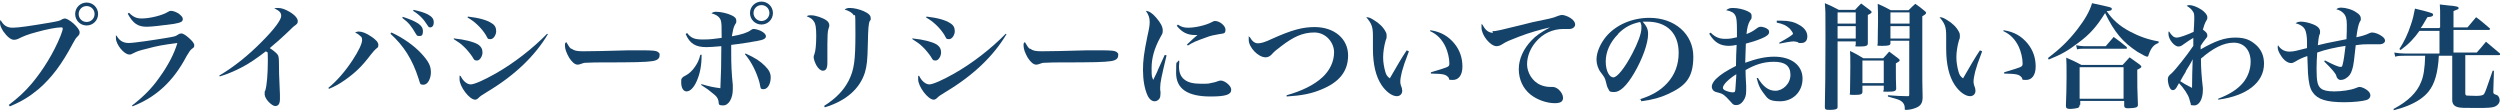 <?xml version="1.0" encoding="UTF-8"?>
<svg version="1.1" xmlns="http://www.w3.org/2000/svg" fill="#154268" width="785" height="35" viewBox="0 0 785 35">
	<path d="M766.2,8.6v-3.7c0-.9,0-2.6-.1-3.5,1.1.1,2,.2,2.6.3,2.5.2,3.3.4,3.3.8s-.1.3-.2.4c-.1,0-.4.2-.7.3-.2,0-.4.2-.7.3v5.1h4.4c1.2-1.4,1.5-1.8,2.7-3.2,1.9,1.4,2.4,1.9,4.3,3.5,0,0,.1.1.1.2,0,.1-.2.3-.4.3h-11.1v7.1h7.3c1.3-1.5,1.7-1.9,2.9-3.4q2,1.7,4.4,3.7c0,.1.1.2.1.3,0,.1-.1.2-.4.2h-10.6v11.9c0,.5.1.7.4.8.3,0,1.8.1,3,.1s2.2-.1,2.5-.6c.4-.6.7-1.5,2.7-7.3h.4s-.2,6.4-.2,6.4v.2c0,.6.1.7,1,1,.6.2,1,.9,1,1.7s-.6,1.6-1.6,2c-.8.3-2.1.4-5.1.4-4.5,0-5.8,0-6.6-.3-1-.3-1.6-1-1.6-2.2v-13.9c0,0-4.2,0-4.2,0-.3,5.4-1.3,8.8-3.2,11.2-1.5,1.9-3.8,3.4-6.8,4.6-1.3.5-2.2.8-4.2,1.3v-.4c4.5-2.4,7.3-5.1,8.6-8.4.8-1.8,1.2-4.4,1.3-8.3h-6.3c-1.2,0-2.2,0-3.1.3l-.3-1.3c1.1.2,2.3.3,3.3.3h10.9v-7.1h-6.3c-1.7,2.4-3.3,4.1-5.9,6l-.4-.3c1.5-2.3,2.7-4.8,3.6-7.6.6-1.7.9-3,1.3-5.1,2.1.5,4.1,1,5.2,1.4.3.1.5.3.5.5s-.1.2-.1.3c-.1.2-.4.3-.9.4-.2,0-.4,0-.8.1-1.4,2.3-1.4,2.5-2.1,3.4h5.8Z"/>
	<path d="M729.9,18.9c2.7,1.4,4.3,2.1,5,2.1s.5-.3.7-.8c.3-1.1.6-3.1.9-5.8-2.8.4-6.5,1.2-8.9,2.1-.1,1.9-.2,3.1-.2,5,0,4.1.3,5.4,1.4,6.3.8.6,2,.9,4.2.9s5.1-.4,6.6-1c.8-.3.9-.4,1.4-.4s1.7.5,2.4,1.1c.6.5.9,1,.9,1.6s-.5,1.2-1.2,1.4c-1.3.4-4.1.7-7,.7-5.6,0-8.4-.9-9.9-3.1-.9-1.2-1.3-3.1-1.5-6.1,0-1-.1-2.1-.2-5.3-1.5.5-2.4.9-3.9,1.8-.5.3-.8.4-1.2.4-1,0-2.2-.8-3.1-2.2-.6-.9-1.1-1.9-1.1-2.6s0-.5.1-.8c.9,1.4,2.1,2,3.6,2s2.2-.3,5.5-1.1q0-.4,0-2.1c0-1.2-.2-2.5-.4-3.1-.3-1.2-1.3-2.1-3.2-2.6.6-.4,1-.5,1.8-.5s2.4.3,3.6.8c1.6.6,2.3,1.4,2.3,2.3s0,.5-.2,1q-.3.9-.5,3.3c2.5-.6,3.4-.8,4-.9l5-1c.1-2.4.1-2.8.1-4.6s-.3-2.8-1.1-3.6c-.5-.5-1.1-.9-2.2-1.2.5-.4.9-.5,1.6-.5,1.3,0,3.5.6,4.7,1.5,1,.6,1.4,1.2,1.4,1.9s0,.5-.4,1.2c-.4.9-.7,2.3-1,4.7q2.5-.5,3.9-1.2c.4-.2.8-.3,1-.3.9,0,2.3.5,3.3,1.3.5.4.8.8.8,1.3s-.6,1.1-1.7,1.1-.2,0-1.5,0c-.4,0-1.5,0-2.1,0-1,0-1.9,0-3.9.3-.4,3.9-.7,6.5-1.1,7.6-.4,1.4-1,2.2-2,2.8-.6.4-1.2.5-1.7.5s-1.1-.4-1.3-1.3q-.2-1-3.8-4.5l.2-.3Z"/>
	<path d="M696.5,31c3.7-1.4,6.1-3,7.8-5,1.5-1.8,2.4-4.2,2.4-6.6,0-3.7-2.1-6-5.3-6s-6.5,1.7-10.3,5v.5c0,2.3.2,5.4.6,8.7,0,.2,0,.4,0,.7,0,2.7-1.1,4.8-2.7,4.8s-.9-.3-1.2-.8c-.1-.3-.1-.4-.4-1.4-.3-1.1-1.8-3.4-3.2-4.8-.2.3-.3.5-.4.7-.6,1.2-1,1.5-1.5,1.5s-.8-.3-1.1-1c-.3-.6-.5-1.7-.5-2.4s.2-1.1,1.2-1.9c1.1-1,4.8-5.6,6.8-8.6q0-.5,0-1.2c0-.7,0-.8,0-1.3q-1.4.8-3.2,2.1c-.6.5-1.1.6-1.5.6-1.3,0-3.1-2.3-3.1-3.9s0-.4.2-.8c.9,1.4,1.5,1.9,2.4,1.9s3.1-.8,5.3-1.8c.1-1,.2-3.1.2-4,0-1.4,0-1.9-.5-2.5-.4-.6-.8-1-1.9-1.7.4-.1.5-.2.8-.2,1,0,2.4.5,3.8,1.4,1.2.8,1.9,1.7,1.9,2.4s0,.5-.6,1.6c-.2.4-.4.9-.8,2.3,1.1.8,1.4,1.2,1.4,1.8s-.1.5-.6,1.2c-.5.6-.8,1-1.5,2.1v.3q0,.6,0,.8c4.7-2.7,7.6-3.7,10.9-3.7s4.9.9,6.6,2.4c1.6,1.5,2.4,3.4,2.4,5.8,0,5.9-5.4,10.1-14.4,11.3v-.4ZM686.4,22.4c-.8,1.3-1.2,2-1.8,3.1,1.4.9,1.4.9,3.7,2.1,0-1.9.1-6.9.2-9-.6,1.3-1,1.8-2.2,3.8Z"/>
	<path d="M643.1,18.2c3.8-2.9,6.4-5.4,9.2-9,2.3-3,3.9-5.7,4.6-8.2,6,1.3,6.2,1.3,6.2,1.8s-.5.6-1.6.7c1.8,2.7,4.1,4.7,7.3,6.4,2.8,1.5,5.9,2.6,9,3.1v.5c-1.5.5-2.4,1.5-3.2,3.9,0,.3-.3.4-.4.4-.3,0-1.5-.6-3-1.5-4.7-3.1-7.3-6.2-10.2-12.2-2.7,4.3-4.8,6.7-8.5,9.4-3,2.3-5.2,3.6-9.2,5.2l-.2-.4ZM653,32.9c0,.5-.1.8-.6,1-.3.1-1.5.3-2.4.3s-1.3-.2-1.3-.9v-.3c.1-2.7.2-5.5.2-8.7s0-4.7-.1-6.2c2.1.9,2.7,1.2,4.8,2.3h12.9l2.2-2.4c1.4,1,1.8,1.3,3.2,2.3.3.3.5.5.5.6,0,.3-.3.5-1.3,1,0,4.7,0,6.3.2,10.8v.2c0,.4-.1.6-.5.8s-1.8.3-2.6.3-1.2-.2-1.2-.8h0v-1.5h-13.8v1.2ZM651.9,14.2c1,.2,1.8.3,2.4.3h6.9l2.5-2.9c1.8,1.3,2.3,1.7,4,3.1.1.2.2.3.2.4s-.1.2-.5.2h-13.2c-.7,0-1.2,0-2,.2l-.3-1.3ZM653,31h13.8v-9.9h-13.8v9.9Z"/>
	<path d="M622.4,16.1c-1.4,3.7-1.7,4.6-2.2,6.4-.3,1.2-.5,2.4-.5,3s0,.9.5,2.2c0,.3.1.5.1.8,0,1-.7,1.7-1.7,1.7-1.5,0-3.4-1.4-4.8-3.5-1.8-2.7-2.7-6.5-2.7-11.4s0-.3,0-3.4v-.6c0-2.9-.4-3.9-2.1-5.9.8,0,1.3.2,2.4.9,1.7,1,3,2.3,3.7,3.7.3.5.3.9.3,1.4s0,.6-.3,1.3c-.5,1.7-.8,3.7-.8,5.3s.3,3.2.7,4.6c.3,1,.6,1.4,1.4,2,2.3-4,3.7-6.4,5.3-8.8l.4.2ZM629.2,9.5c3.3.5,5.6,1.9,7.5,4.2,1.7,2.1,2.5,4.5,2.5,7.2s-1.2,4.2-3,4.2-.9-.2-1.4-.8c-.9-1-1.6-1.1-5.5-1.2v-.4c3.1-.9,4.5-1.4,5-1.6.6-.3.8-.4.8-1.2,0-1.6-.5-3.7-1.2-5.2-1.1-2.3-2.6-3.9-4.8-4.9v-.4Z"/>
	<path d="M577,12.8v20.6c0,.4,0,.6-.2.7-.3.3-1.1.4-2.3.4s-1.5-.1-1.5-.9c.1-3.9.2-12.3.2-21.9s0-7.6-.2-10.7c1.9.8,2.5,1.1,4.4,2.1h5.1c.8-.9,1.1-1.2,1.9-2,1.2.9,1.6,1.2,2.8,2.1.3.3.5.4.5.6s-.3.5-1.2.9c0,5.7,0,5.8,0,8.9,0,.8-.6,1-2.6,1s-1.2-.1-1.2-.6v-1h-5.7ZM582.7,3.9h-5.7v3.5h5.7v-3.5ZM582.7,8.2h-5.7v3.9h5.7v-3.9ZM584.8,28.8c0,.8-.5,1-2.5,1s-1.4-.1-1.4-.8c0-2.5.1-4.2.1-8s0-3.4-.1-5c1.9.9,2.4,1.2,4.2,2.3h6.2c.9-.9,1.1-1.2,1.9-2.1,1.2.9,1.6,1.2,2.8,2.1.3.3.5.4.5.6,0,.3-.3.5-1.2,1v1.8c0,2.4,0,3.7.1,6.1,0,.8-.6,1-2.7,1s-1.2-.1-1.2-.7v-1.2h-6.7v1.9ZM584.8,26.1h6.7v-7.1h-6.7v7.1ZM593.6,12.8v.8c0,.6-.5.8-2.6.8s-1.4-.1-1.4-.7c0-4.2.1-4.5.1-6.8s0-3.8-.1-5.7c1.9.8,2.4,1.1,4.1,2h5.6c.9-.9,1.2-1.2,2.1-2,1.3.9,1.7,1.2,2.9,2.2.3.3.5.4.5.6,0,.3-.3.6-1.2,1.1v15.9c0,2.4,0,6.8.1,9.5,0,2-.7,2.9-2.5,3.5-.8.3-1.9.5-2.6.5s-.5-.1-.5-.6c0-.9-.4-1.7-1.2-2.2-.6-.4-.9-.5-4.1-1.4v-.4c3.1.2,3.9.3,6.2.3.4,0,.5-.1.5-.5V12.8h-6ZM599.6,3.9h-6v3.5h6v-3.5ZM599.6,8.2h-6v3.9h6v-3.9Z"/>
	<path d="M537.2,10.3c1.4,1.4,2.7,1.9,4.5,1.9s2.3-.2,3.7-.5c0-.9,0-1.3,0-2.1,0-2.7-.1-4-.5-4.7-.4-.9-1.3-1.4-2.9-1.7.7-.5,1.1-.7,2.1-.7,1.5,0,3.3.4,4.6,1s1.3,1,1.3,1.7,0,.6-.5,1.3c-.6,1-.9,2.2-1.1,4.2,1.5-.6,2-.9,3.1-1.7.5-.4.9-.6,1.4-.6.7,0,1.8.4,2.2.8.3.2.4.5.4.9,0,.7-.7,1.3-2.4,2-1.7.7-3.3,1.2-4.9,1.6-.1,2.1-.1,2.8-.2,6,3.6-1.3,6.3-1.9,9.1-1.9,5.4,0,8.9,2.7,8.9,6.9s-3.1,7.1-7,7.1-4-1-5.5-2.9c-.9-1.2-1.4-2.3-1.9-4.4h.4c1.6,2.7,3.3,4,5.5,4s4.7-2.1,4.7-5-1.8-4.1-5.2-4.1-6.1,1-8.9,2.6q0,1.6.2,5c0,.6,0,1.2,0,1.6,0,1.3-.3,2.3-1,3.2-.6.8-1.3,1.2-2.1,1.2s-.9-.2-1.3-.5q-.1-.2-.8-.9c-1.5-1.7-2.2-2.2-3.5-2.5-.9-.2-1.1-.3-1.4-.5-.4-.3-.7-.8-.7-1.4s.4-1.5,1.3-2.4c1.6-1.5,3-2.4,6.3-4.1,0-2.2.1-4.4.2-6.6-1.1.2-1.6.3-2.4.3-2.8,0-4.6-1.1-6.2-3.8l.3-.3ZM541,27.6c0,.3.2.5.5.7.8.4,1.9.7,2.6.7s.7-.2.8-.9c0-.6.3-3.6.3-4.8-2.4,1.5-4.2,3.3-4.2,4.2ZM557.9,6.5c.8,0,1.1,0,1.6,0,2.2,0,3.9.4,5.4,1.3,1.7.9,2.6,2.2,2.6,3.6s-.7,2.1-1.9,2.1-.6,0-1.2-.3c-.5-.1-.8-.2-1.2-.2-.8,0-2.4.3-4.5.7v-.3c2.6-1.4,4.3-2.5,4.3-2.8s-.5-1-1-1.6c-1.1-1-2.1-1.5-4.1-1.9v-.4Z"/>
	<path d="M514.8,31.2c3.9-1.2,6.6-2.8,8.7-5.1,2.4-2.6,3.6-5.8,3.6-9.5,0-6.2-3.7-9.8-9.9-9.8s-.8,0-1.4,0c1.3,1.5,1.7,2.4,1.7,3.9,0,2.9-1.8,7.9-4.4,12.3-2.3,3.9-4.4,5.9-6.2,5.9s-1.5-.4-1.9-1c-.3-.5-.5-1-.8-2.4-.2-.9-.5-1.4-1.5-2.7-.9-1.1-1.4-2.7-1.4-4.1,0-2.3,1.2-5,3-7.2,3.1-3.7,8.2-5.9,13.6-5.9,8,0,13.8,5.1,13.8,12.2s-2.9,9.4-8.1,11.8c-2.2,1-4.5,1.7-8.3,2.2v-.5ZM508.1,10.7c-2.5,2.5-3.9,5.5-3.9,8.6s1.2,5,2.4,5,3.6-3,5.9-7.4c1.8-3.4,2.9-6.4,2.9-8s0-.9-.1-1.2c0-.3-.3-.8-.3-.8-2.9.6-4.9,1.7-6.9,3.7Z"/>
	<path d="M468.6,9.8c1.2,0,2.4-.3,9.7-2.1,1.8-.5,3.1-.8,8-1.8,1.4-.3,1.9-.5,2.9-.9.5-.2,1-.3,1.3-.3.6,0,1.8.4,2.7,1,.9.6,1.4,1.3,1.4,2s-.7,1.4-1.8,1.4-.5,0-.9,0c-.5,0-.6,0-1,0-3.3,0-6.4,1.4-8.6,4-1.8,2.1-2.8,4.6-2.8,7.1s1.6,5.4,4.3,6.5c.9.4,2.1.6,2.9.6s.2,0,.4,0h.4c.7,0,1.3.3,1.9.8.9.8,1.4,1.8,1.4,2.6,0,1.2-.8,1.7-2.6,1.7-2.6,0-5.6-1.1-7.6-2.7-2.4-1.9-3.7-4.8-3.7-8s1.5-6.4,4-9c1.4-1.5,2.7-2.4,5.8-4.1-3.1.7-6.6,1.7-9.7,2.9-3.1,1.2-3.9,1.5-5.3,2.4-.6.4-1.2.6-1.8.6-1.9,0-4.7-3.4-4.7-5.8s0-.6.3-1c.8,1.7,1.9,2.6,3.3,2.6Z"/>
	<path d="M442.4,16.1c-1.4,3.7-1.7,4.6-2.2,6.4-.3,1.2-.5,2.4-.5,3s0,.9.5,2.2c0,.3.1.5.1.8,0,1-.7,1.7-1.7,1.7-1.5,0-3.4-1.4-4.8-3.5-1.8-2.7-2.7-6.5-2.7-11.4s0-.3,0-3.4v-.6c0-2.9-.4-3.9-2.1-5.9.8,0,1.3.2,2.4.9,1.7,1,3,2.3,3.7,3.7.3.5.3.9.3,1.4s0,.6-.3,1.3c-.5,1.7-.8,3.7-.8,5.3s.3,3.2.7,4.6c.3,1,.6,1.4,1.4,2,2.3-4,3.7-6.4,5.3-8.8l.4.2ZM449.2,9.5c3.3.5,5.6,1.9,7.5,4.2,1.7,2.1,2.5,4.5,2.5,7.2s-1.2,4.2-3,4.2-.9-.2-1.4-.8c-.9-1-1.6-1.1-5.5-1.2v-.4c3.1-.9,4.5-1.4,5-1.6.6-.3.8-.4.8-1.2,0-1.6-.5-3.7-1.2-5.2-1.1-2.3-2.6-3.9-4.8-4.9v-.4Z"/>
	<path d="M404,29.9c4.7-1.3,8.6-3.2,11.2-5.6,2.3-2.1,3.7-4.9,3.7-7.9s-2.5-6.2-6.2-6.2-6.6,1.4-10.4,4.3c-1.6,1.2-2.1,1.6-3.1,2.7-.5.5-1.1.8-1.8.8-2.3,0-5.3-3.1-5.3-5.5s0-.5.3-.9c.8,1.4,1.6,2,2.6,2s2.3-.4,4.4-1.4c6.2-2.8,9.6-3.7,13.4-3.7,6.2,0,10.5,3.7,10.5,8.9s-3,8.5-8.4,10.7c-3.1,1.3-6.1,1.9-10.9,2.2v-.4Z"/>
	<path d="M366.3,17.4c-1.6,6.7-2,8.5-2,10.1s0,.4.1,1.3c0,.1,0,.3,0,.5,0,.7-.1,1.3-.3,1.6-.3.5-.9.9-1.5.9-.9,0-1.7-.6-2.3-1.9-.9-2-1.4-4.8-1.4-7.9s.3-5.3,1.4-10.7c.6-2.6.7-3.5.7-4.4,0-1.3-.3-2.2-1.2-3.5,1,.1,2,.7,3.2,2.1,1.4,1.6,2.1,2.9,2.1,4s-.1,1-.8,2.3c-1.9,3.5-2.7,6.5-2.7,9.6s.1,2.5.5,3.7c.9-1.9,1.2-2.3,1.5-3.2q1.8-3.9,2.1-4.6h.4ZM370.3,19.2c0,.8-.1,1.2-.1,1.6,0,1.9.5,3.2,1.6,4.1,1.2,1,2.8,1.4,5.5,1.4s2.2-.1,3.3-.3q.8-.1,2.1-.6c.3-.1.5-.1.7-.1.6,0,1.6.5,2.3,1.2.6.6.9,1.1.9,1.7,0,1.5-1.7,2.1-6.5,2.1-7.2,0-10.8-2.4-10.8-7.4s.2-2.4.6-3.8h.4ZM369.8,7.7c1.2.8,2,1,3.3,1,2.3,0,5.6-.8,7.3-1.7.7-.4.8-.4,1.2-.4,1.4,0,3.2,1.5,3.2,2.7s-.4,1.2-1.9,1.4c-1.7.3-2.8.5-4.3,1.1-2.8,1-3.9,1.4-5.6,2.5l-.3-.3c1.2-1.2,2.8-2.6,3.3-3h-.8c-2.4,0-4.1-.9-5.7-2.9l.3-.3Z"/>
	<path d="M323.5,15.3c.8.6,1.6.8,3.6.8s8-.1,14.3-.3c.6,0,3,0,4,0,3.6,0,4.7.1,5.3.6s.4.6.4,1.1c0,.9-.8,1.5-2.3,1.7-2,.3-5.2.4-16.1.4-1.7,0-1.8,0-4.5.1-.9,0-1,.1-1.6.3-.5.2-.9.3-1.2.3-.9,0-1.8-.8-2.7-2.2-.8-1.4-1.3-2.7-1.3-3.7s0-.7.4-1.2c.8,1.3,1,1.7,1.5,2.1Z"/>
	<path d="M286.8,12.1c3,.3,5.8,1,7.2,1.8,1.1.7,1.5,1.5,1.5,2.6s-.8,2.5-1.7,2.5-.9-.2-1.5-1.2c-.6-.9-1.8-2.4-2.7-3.2-.9-.9-1.7-1.4-3.1-2.3v-.3ZM316,10.8c-4,6.7-10.3,12.8-18.8,17.9-2.1,1.3-2.3,1.4-3,2.1-.3.3-.7.5-1,.5-1.8,0-4.9-4.1-4.9-6.4s0-.6.3-1.1c.8,1.7,2.1,2.7,3.2,2.7s4.1-1.3,7.8-3.4c5.8-3.3,11.6-7.8,16.2-12.5l.4.3ZM290.9,5.2c3.5.4,6,1.1,7.5,2.1,1,.6,1.4,1.4,1.4,2.5s-.8,2.5-1.8,2.5-.8-.2-1.5-1.4c-1.4-2.2-3.5-4.2-5.7-5.4l.2-.4Z"/>
	<path d="M254.7,4.8c1.4,0,3.7.8,4.8,1.6.6.4.9,1,.9,1.5h0c0,.4,0,.4-.3,1.3-.2.6-.3,2.2-.3,4.5s0,1.7,0,3.2c0,.9,0,1.7,0,2.1,0,1.1,0,1.4-.1,1.9-.1.8-.6,1.3-1.3,1.3s-1.4-.6-2-1.6c-.5-.9-.9-2-.9-2.6s0-.3.2-.9c.4-1,.6-3.2.6-5.8s-.2-3.8-.7-4.5c-.5-.8-.9-1.1-2.3-1.7.5-.3.7-.3,1.3-.3ZM258.7,33.3c3.8-2.4,6.2-4.9,7.8-8,1.7-3.4,2.1-6.3,2.1-14.6s-.1-5.3-.6-6c-.4-.7-1.4-1.3-2.8-1.7.6-.4.9-.5,1.7-.5,1.2,0,2.9.4,4.3,1,1.5.7,2.2,1.3,2.2,2.2s0,.4-.3.9c-.4.9-.5,2.4-.6,7.2-.1,5.1-.3,6.8-.9,8.9-1.6,5.2-6,9-12.6,11l-.2-.4Z"/>
	<path d="M220.3,17.3c0,3.3-.5,5.8-1.5,8.1-.9,2.1-2.1,3.3-3.2,3.3s-1.7-1.2-1.7-2.8.1-1,.3-1.4c.2-.3.3-.4,1.1-.8,1-.5,2.1-1.5,2.9-2.7.9-1.3,1.3-2.2,1.7-3.8h.5ZM215.7,10.3c1.3,1.7,2.4,2.1,5,2.1s3.4-.2,5.9-.5c0-3.6,0-4.8-.3-5.6-.4-1-1.3-1.7-2.9-2.1.5-.4.8-.5,1.5-.5,1.4,0,3.6.5,4.8,1.1,1.1.5,1.5,1,1.5,1.7s0,.6-.5,1.4c-.4.8-.6,1.7-.9,3.5,3-.5,5-1.2,5.9-1.9.4-.3.6-.4,1-.4s1.3.2,2.2.6c1,.5,1.6,1.1,1.6,1.7s-.5,1.1-2.9,1.5c-.3,0-1.1.2-2.3.4-2.6.4-4.8.7-5.7.8,0,1.7,0,1.9,0,2.6,0,3.4.1,6.2.5,10,0,.6,0,1,0,1.4,0,2.8-1.3,5-3,5s-1.3-.4-1.5-1.4c-.2-.9-.6-1.5-1.8-2.4-1.2-1-1.7-1.4-3.6-2.6v-.3c2.7.8,3.7,1,6,1.3.2-4.1.3-8.1.3-13.2-2.3.2-3.6.3-4.7.3-3.4,0-5.2-1.1-6.5-4.1l.4-.3ZM234.1,16.8c3.1,1.4,4.6,2.4,6.1,3.9,1.3,1.3,1.8,2.3,1.8,3.6,0,2.1-1,3.7-2.2,3.7s-.9-.3-1.3-2c-.9-3.3-2.6-6.7-4.6-9l.3-.3ZM242.7,4.1c0,2-1.6,3.6-3.6,3.6s-3.6-1.6-3.6-3.6,1.6-3.6,3.6-3.6,3.6,1.6,3.6,3.6ZM236.6,4.1c0,1.4,1.2,2.5,2.5,2.5s2.5-1.1,2.5-2.5-1.1-2.5-2.5-2.5-2.5,1.1-2.5,2.5Z"/>
	<path d="M179.5,15.3c.8.6,1.6.8,3.6.8s8-.1,14.3-.3c.6,0,3,0,4,0,3.6,0,4.7.1,5.3.6s.4.6.4,1.1c0,.9-.8,1.5-2.3,1.7-2,.3-5.2.4-16.1.4-1.7,0-1.8,0-4.5.1-.9,0-1,.1-1.6.3-.5.2-.9.3-1.2.3-.9,0-1.8-.8-2.7-2.2-.8-1.4-1.3-2.7-1.3-3.7s0-.7.4-1.2c.8,1.3,1,1.7,1.5,2.1Z"/>
	<path d="M142.8,12.1c3,.3,5.8,1,7.2,1.8,1.1.7,1.5,1.5,1.5,2.6s-.8,2.5-1.7,2.5-.9-.2-1.5-1.2c-.6-.9-1.8-2.4-2.7-3.2-.9-.9-1.7-1.4-3.1-2.3v-.3ZM172,10.8c-4,6.7-10.3,12.8-18.8,17.9-2.1,1.3-2.3,1.4-3,2.1-.3.3-.7.5-1,.5-1.8,0-4.9-4.1-4.9-6.4s0-.6.3-1.1c.8,1.7,2.1,2.7,3.2,2.7s4.1-1.3,7.8-3.4c5.8-3.3,11.6-7.8,16.2-12.5l.4.3ZM146.9,5.2c3.5.4,6,1.1,7.5,2.1,1,.6,1.4,1.4,1.4,2.5s-.8,2.5-1.8,2.5-.8-.2-1.5-1.4c-1.4-2.2-3.5-4.2-5.7-5.4l.2-.4Z"/>
	<path d="M103.1,27.6c2.7-2.2,5.3-5.2,7.6-8.7,1.9-2.9,3-5.2,3-6.3s-.3-1-.8-1.5c-.3-.3-.6-.5-1.4-.9.5-.2.7-.3,1.1-.3,1.1,0,2.4.5,4,1.6,1.5,1,2.2,1.8,2.2,2.6s-.2.8-.7,1.2q-.6.5-1.7,1.9c-2.7,3.6-4.9,5.7-8.2,8-1.7,1.2-3,1.9-4.9,2.7l-.2-.3ZM122.9,10.2c3.5,1.6,7,4,9.4,6.6,2.3,2.5,3,3.9,3,5.9s-1,3.9-2.3,3.9-1-.3-1.6-2c-1.9-5.9-4.6-10.2-8.8-14l.3-.4ZM126.5,5.3c4.6,1.5,6.3,2.7,6.3,4.4s-.6,1.6-1.3,1.6-.6-.3-1-.8c-1.4-2.4-2.2-3.4-4.2-4.9l.2-.3ZM129.9,3.1c2.1.5,3.2.8,4.4,1.4,1.3.7,1.9,1.4,1.9,2.5s-.5,1.6-1.1,1.6-.5-.2-.9-.7c-1.2-1.9-2.4-3.2-4.5-4.5l.2-.3Z"/>
	<path d="M68.9,23.7c4.4-2.6,9-6.2,13.4-10.7,3.9-3.9,6-6.8,6-8s-.8-1.7-2.2-2.4c.5-.1.7-.1,1.2-.1,1.1,0,2.2.4,3.6,1.2,1.7,1,2.6,2.1,2.6,2.9s-.2.9-1.4,1.8q-.1.1-2.3,2.2t-5.1,4.5c1.2.8,2.2,1.6,2.5,2.1.3.5.4.9.4,3.5,0,1.7,0,2.1.3,9,0,.5,0,1,0,1.4,0,1.5-.5,2.2-1.5,2.2s-3.3-2.2-3.3-3.7,0-.6.2-1.2c.5-1.5.8-5.4.8-9.3s-.1-2.3-.6-3c-3,2.3-5.5,4-7.7,5.1-2.1,1.1-4.7,2.2-6.8,2.8l-.2-.4Z"/>
	<path d="M41.5,33.1c3.6-2.8,6.2-5.4,8.5-8.7,2.7-3.7,4.7-7.5,5.7-10.9-4.6.6-6.3.9-9.6,1.8-2.5.6-3,.8-4.2,1.4s-.9.4-1.4.4c-1.5,0-4.1-3.1-4.1-5.1s0-.4.2-.8c.9,1.6,2.1,2.3,3.8,2.3s7.7-.9,12.5-1.7c2.2-.4,2.2-.4,3.1-1,.3-.2.6-.3,1-.3s1.3.5,2.3,1.4c1.1,1,1.7,1.7,1.7,2.3s-.1.7-.7,1.1c-.6.5-.8.8-1.7,2.3-4.2,8-9.6,12.9-17,15.8l-.2-.4ZM40.5,4c1.4,1.4,2.4,1.8,4,1.8,2.6,0,6.6-1,8.3-2.1.3-.2.6-.3.9-.3.7,0,2.1.5,2.8,1.2.6.5.9.9.9,1.4,0,.8-.6,1.1-2.8,1.5-3.6.5-7.1.9-8.5.9-2.8,0-4.3-1-6-4.1l.4-.3Z"/>
	<path d="M2.7,33c3-2.3,4.9-4,7.3-6.8,3.6-4.3,6.9-9.7,9-14.9.4-1.1.7-1.9.7-2.3s-.2-.4-.6-.4c-1.3,0-4.6.6-7.7,1.5-2.7.7-4.1,1.3-5.7,2.1-.4.2-.9.3-1.3.3-1,0-2.2-1-3.4-2.7-.6-1-1-1.8-1-2.6s0-.5.2-.9c.9,1.7,2,2.4,3.8,2.4s5.8-.6,11.7-1.6c2.7-.5,3-.5,3.9-1.1.3-.1.6-.2.8-.2.5,0,1.7.7,2.7,1.6,1.2,1.1,1.9,2.1,1.9,2.7s-.1.8-.6,1.3c-.6.6-.8.9-1.5,2.2-3.5,6.6-6.6,10.7-10.7,14.3-2.9,2.4-5.1,3.8-9.1,5.5l-.3-.4ZM30.8,4.4c0,2-1.6,3.6-3.6,3.6s-3.6-1.6-3.6-3.6,1.6-3.6,3.6-3.6,3.6,1.6,3.6,3.6ZM24.7,4.4c0,1.4,1.1,2.5,2.5,2.5s2.5-1.1,2.5-2.5-1.1-2.5-2.5-2.5-2.5,1.1-2.5,2.5Z"/>
</svg>